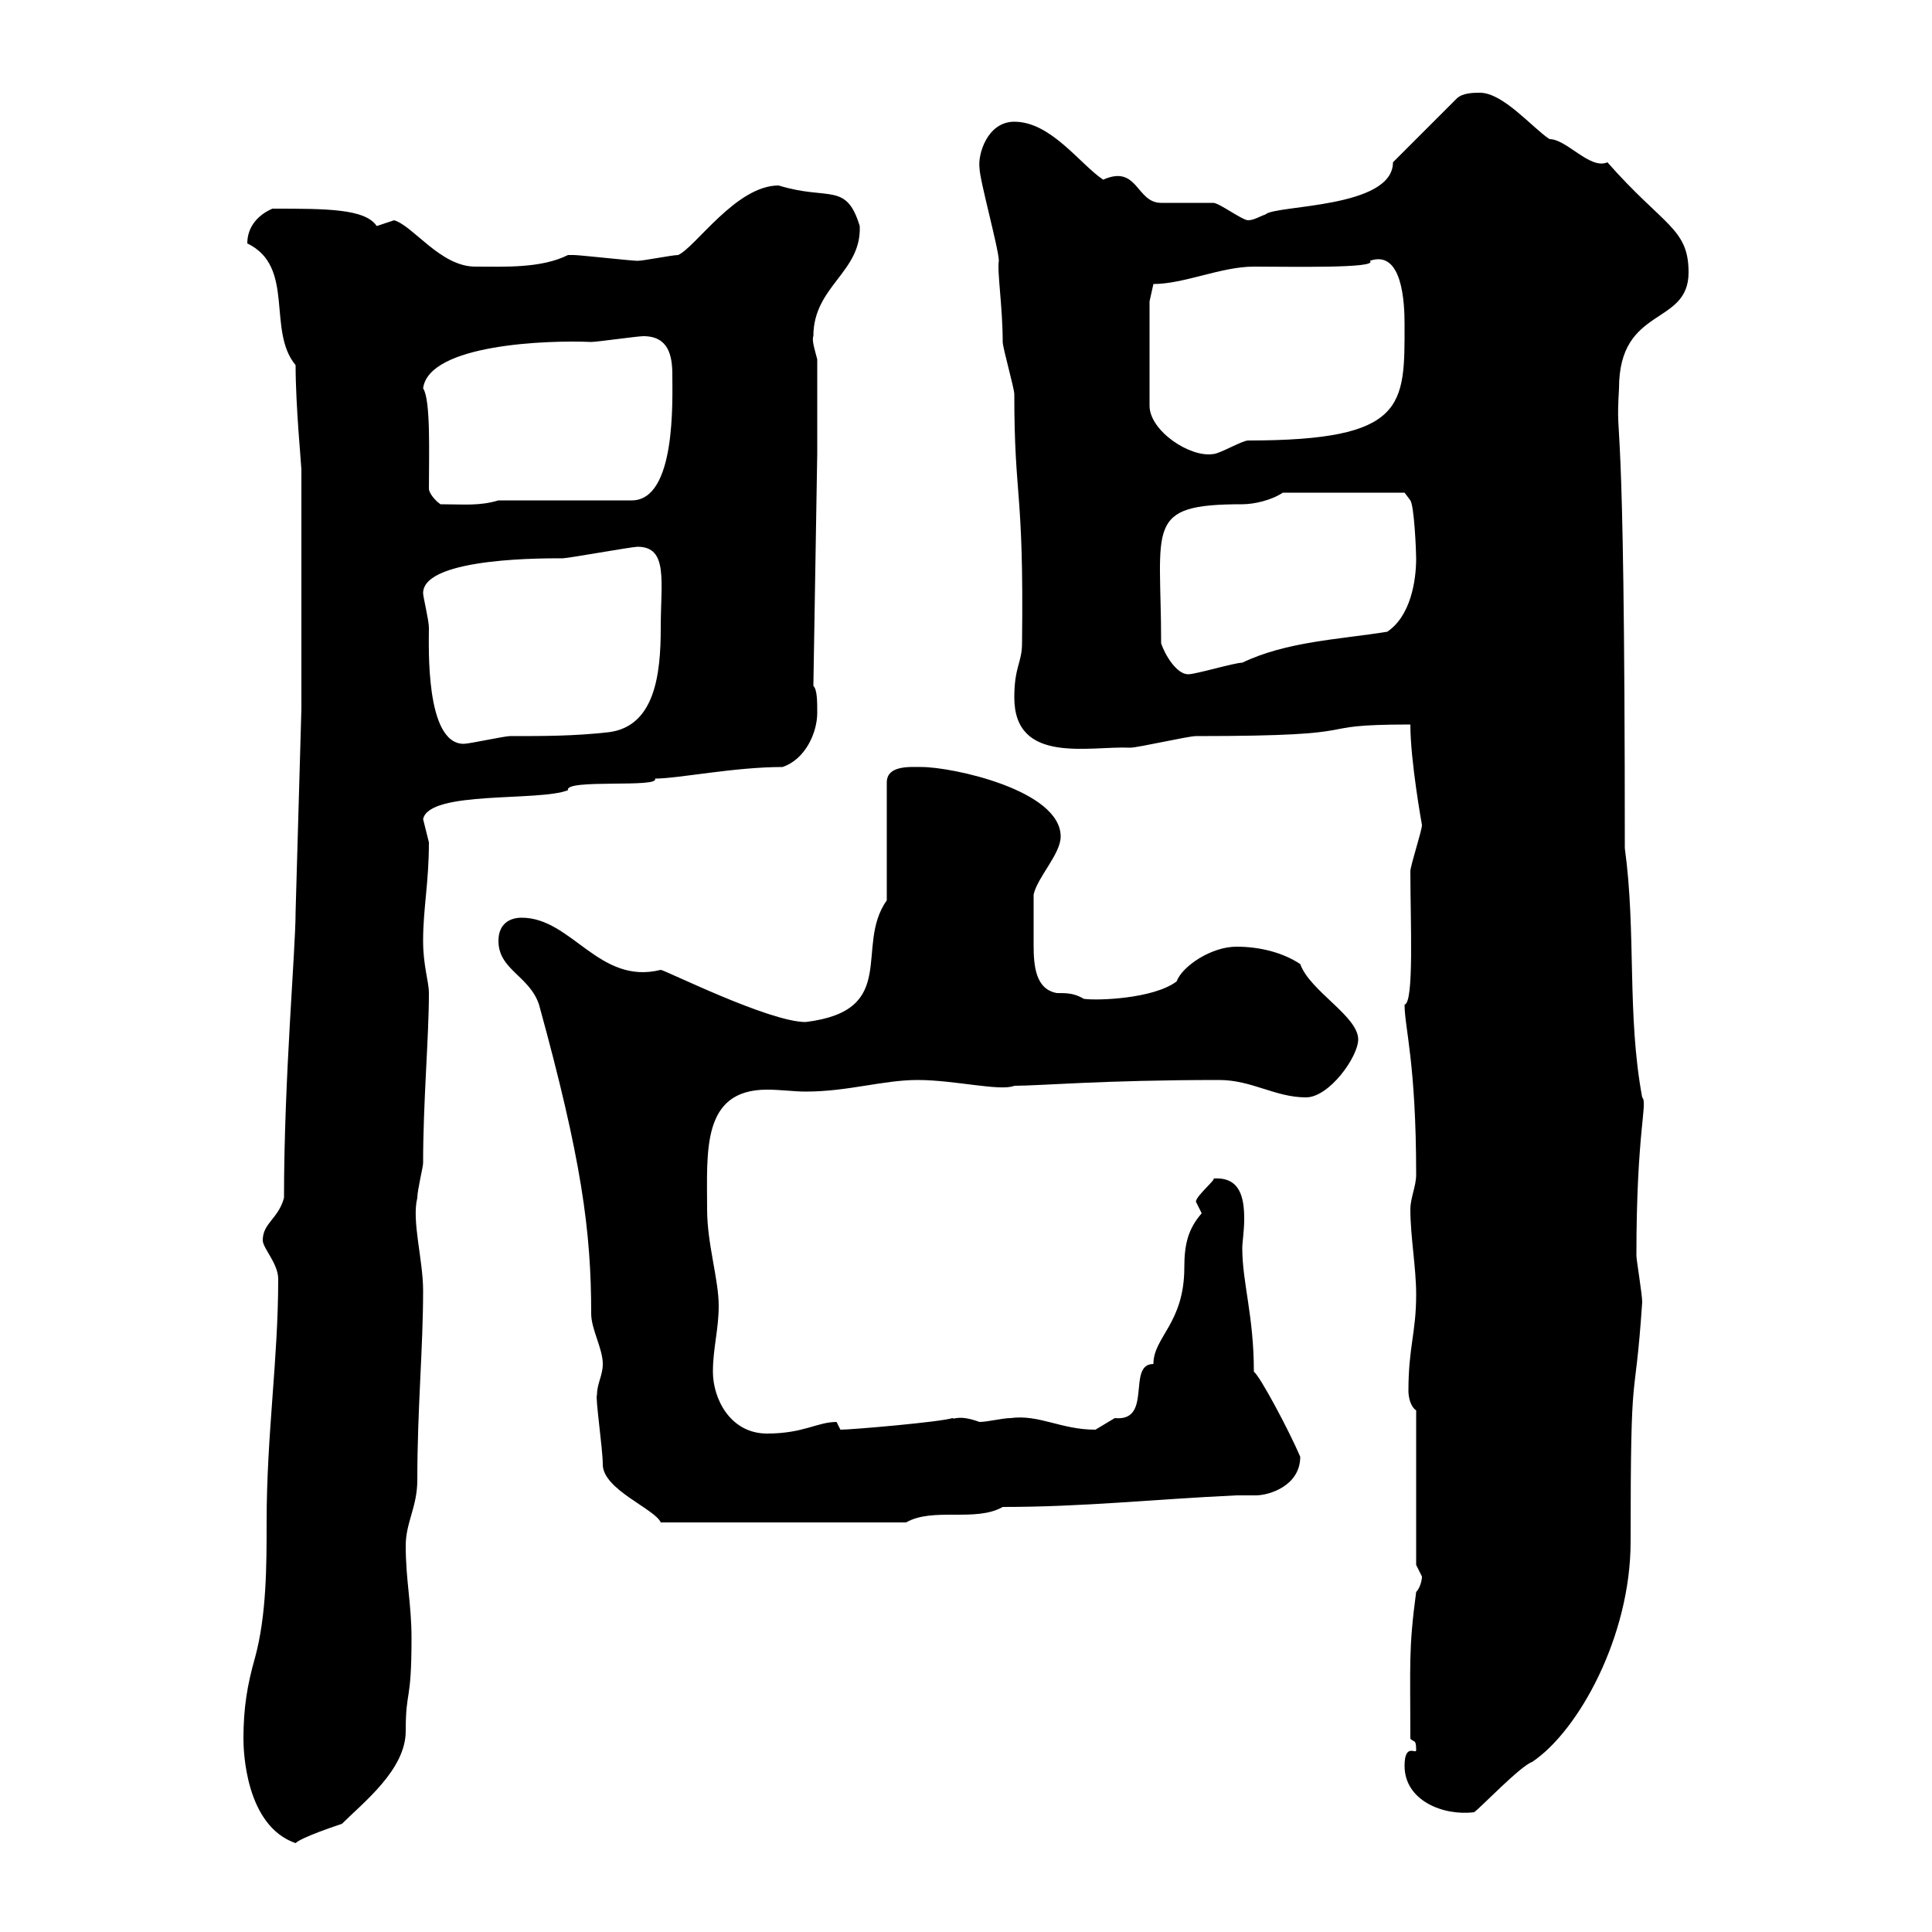 <svg xmlns="http://www.w3.org/2000/svg" xmlns:xlink="http://www.w3.org/1999/xlink" width="300" height="300"><path d="M37.80 270C37.80 271.80 38.10 283.50 45.90 286.20C46.80 285.30 52.20 283.50 53.10 283.20C56.40 279.90 63 274.80 63 268.80C63 262.20 63.90 264.60 63.90 254.40C63.90 249 63 245.40 63 240C63 236.40 64.80 234 64.80 229.80C64.80 218.70 65.70 209.40 65.70 200.40C65.70 195.60 63.90 189.60 64.80 186C64.80 184.80 65.70 181.20 65.70 180.60C65.70 171 66.60 161.10 66.60 154.20C66.60 152.40 65.70 150 65.70 146.10C65.70 141 66.60 137.10 66.60 130.80C66.60 130.80 65.70 127.20 65.70 127.20C66.60 122.70 83.70 124.50 88.20 122.70C87.60 120.90 102.60 122.40 101.70 120.90C105.30 120.90 114 119.10 121.50 119.10C125.10 117.90 126.90 113.70 126.90 110.70C126.90 108.90 126.90 107.10 126.30 106.50L126.90 70.50L126.90 55.80C126.60 54.60 126 52.80 126.30 52.20C126.30 44.40 133.80 42.30 133.50 35.10C131.40 28.20 128.70 31.20 120.90 28.80C114.30 28.80 108 38.40 105.30 39.60C104.40 39.60 99.90 40.50 99 40.50C98.10 40.50 90 39.60 89.10 39.60C89.10 39.60 89.10 39.60 88.20 39.60C84 41.70 78.30 41.40 73.80 41.40C68.40 41.40 64.20 35.10 61.20 34.20C61.20 34.20 58.50 35.10 58.50 35.10C56.70 32.40 50.70 32.40 42.30 32.40C40.20 33.30 38.40 35.10 38.40 37.80C45.90 41.40 41.40 51.30 45.90 56.70C45.90 63 46.80 72.30 46.80 72.90L46.80 110.10L45.90 141.60C45.90 147.60 44.10 167.40 44.10 186C43.20 189.30 40.80 189.90 40.80 192.60C40.80 193.80 43.20 196.20 43.20 198.60C43.20 211.20 41.40 222.60 41.40 236.40C41.40 243 41.40 250.80 39.60 257.40C38.40 261.60 37.80 265.20 37.80 270ZM218.10 274.20C218.10 279.60 224.10 282 228.90 281.40C229.80 280.80 236.10 274.20 237.90 273.60C245.10 268.80 253.20 254.10 253.20 239.40C253.20 209.70 253.80 219.90 255 202.20C255 201 254.10 195.60 254.10 195C254.10 175.50 255.90 171.30 255 170.40C252.60 157.50 254.10 144.90 252.30 131.70C252.30 57 250.80 70.80 251.40 60.30C251.40 47.40 262.20 50.70 262.20 42.30C262.20 35.40 258.30 35.10 249.60 25.20C246.90 26.40 243.30 21.60 240.60 21.60C237.90 19.80 233.40 14.40 229.80 14.40C228.90 14.40 227.10 14.40 226.20 15.30L216.30 25.20C216.30 32.40 198 31.80 196.50 33.30C195.60 33.60 194.70 34.20 193.80 34.20C192.90 34.20 189.30 31.50 188.40 31.50C187.50 31.50 180.90 31.50 180.30 31.50C176.40 31.50 176.70 25.50 171.30 27.90C167.70 25.50 163.20 18.90 157.50 18.90C153.30 18.90 151.80 24 152.10 26.10C152.10 27.90 155.10 38.70 155.10 40.50C154.80 42 155.70 47.70 155.70 53.10C155.70 54 157.50 60.30 157.50 61.20C157.50 77.70 159 75.60 158.70 99.90C158.70 102.90 157.50 103.50 157.50 108.30C157.50 118.80 169.20 115.80 175.50 116.10C176.70 116.10 184.50 114.30 185.70 114.30C214.80 114.30 201.90 112.50 219 112.50C219 118.20 220.80 128.10 220.80 128.10C220.80 129 219 134.40 219 135.30C219 143.10 219.60 155.70 218.10 156C218.10 159.60 219.90 165 219.90 182.40C219.90 184.20 219 186 219 187.80C219 192 219.90 196.80 219.90 201C219.90 207 218.70 209.10 218.70 216C218.70 216.90 219 218.40 219.90 219L219.90 243C219.90 243 220.80 244.80 220.80 244.80C220.80 245.40 220.50 246.60 219.90 247.20C218.70 256.20 219 258.30 219 270C219.60 270.60 219.90 270 219.90 271.80C219.90 272.40 218.10 270.60 218.10 274.20ZM92.70 216.60C92.40 216.90 93.60 225 93.60 227.40C93.60 231.30 101.70 234.30 102.60 236.40L140.70 236.40C144.90 234 151.50 236.40 155.70 234C168.30 234 179.10 232.80 192 232.20C192.90 232.20 193.80 232.20 195 232.20C197.10 232.20 201.90 230.70 201.90 226.20C200.10 222 195.60 213.60 194.70 213C194.70 204.30 192.90 199.20 192.90 193.80C192.90 192.90 193.20 191.10 193.20 189.30C193.20 186 192.60 182.70 188.40 183C189 183 185.70 185.70 185.70 186.60C185.70 186.60 186.60 188.40 186.60 188.40C184.50 190.80 183.90 193.20 183.90 196.80C183.90 205.50 179.10 207.60 179.10 211.80C174.90 211.80 179.10 220.80 173.10 220.20C173.10 220.20 170.10 222 170.10 222C164.70 222 161.40 219.60 156.90 220.20C155.70 220.20 153.30 220.80 152.10 220.80C148.80 219.60 148.20 220.50 147.90 220.20C146.10 220.80 132.30 222 130.50 222C130.50 222 129.90 220.80 129.90 220.80C126.90 220.80 124.80 222.60 119.10 222.60C113.40 222.60 110.70 217.20 110.70 213C110.70 209.40 111.60 206.40 111.60 202.80C111.60 198.60 109.80 193.20 109.80 187.80C109.80 178.80 108.90 169.20 119.10 169.20C121.20 169.20 123.30 169.50 125.10 169.50C131.70 169.50 137.10 167.70 142.50 167.70C148.20 167.70 155.40 169.50 157.50 168.60C161.40 168.60 171.30 167.70 189.30 167.70C194.40 167.70 198 170.40 202.80 170.40C206.40 170.40 210.90 164.10 210.90 161.40C210.90 157.80 203.40 153.90 201.90 149.70C199.20 147.90 195.60 147 192 147C188.10 147 183.60 150 182.70 152.40C179.10 155.10 170.40 155.40 168.30 155.10C166.80 154.20 165.60 154.20 164.10 154.20C160.80 153.60 160.50 150 160.50 146.70C160.50 143.40 160.50 140.70 160.50 138.90C161.10 136.20 164.70 132.60 164.70 129.90C164.70 122.70 147.90 119.10 143.10 119.10C141.30 119.10 137.70 118.80 137.70 121.50L137.70 139.80C132.60 147 139.80 156.90 125.10 158.70C119.40 158.70 103.20 150.60 102.60 150.60C93 153 88.80 142.50 81 142.50C79.20 142.50 77.40 143.40 77.40 146.10C77.40 150.60 82.20 151.50 83.70 156C90.30 180 91.80 191.10 91.80 204C91.80 206.40 93.60 209.40 93.60 211.80C93.60 213.60 92.70 214.80 92.70 216.60ZM65.70 92.10C65.70 86.40 85.80 86.70 87.30 86.70C88.20 86.70 98.10 84.90 99 84.90C103.80 84.90 102.60 90.30 102.60 97.50C102.60 104.70 101.70 112.80 94.50 113.70C89.10 114.30 84.60 114.30 79.20 114.30C78.30 114.30 72.90 115.50 72 115.50C66 115.50 66.60 100.20 66.60 97.50C66.60 96.30 65.70 92.70 65.70 92.10ZM180.30 99.90C180.30 81.60 177.60 78.30 192.90 78.30C194.70 78.30 197.40 77.70 199.20 76.50L218.10 76.50L219 77.70C219.60 78.60 219.90 85.50 219.90 86.70C219.90 90.30 219 95.70 215.40 98.10C207.90 99.30 199.80 99.60 192.90 102.90C191.70 102.90 185.70 104.70 184.50 104.70C182.70 104.70 180.90 101.70 180.30 99.90ZM66.60 75.90C66.60 70.50 66.90 62.10 65.70 60.30C66.60 53.40 85.20 52.80 91.80 53.10C92.70 53.10 99 52.20 99.90 52.20C103.80 52.20 104.40 55.20 104.40 58.20C104.40 62.10 105 77.70 98.10 77.70L77.40 77.70C74.40 78.60 72 78.30 68.40 78.30C67.50 77.70 66.60 76.50 66.60 75.90ZM178.50 46.80L179.10 44.10C183.90 44.10 189.60 41.40 194.70 41.40C200.40 41.40 214.20 41.70 212.70 40.50C217.80 38.70 218.10 47.10 218.10 50.40C218.10 63 218.40 68.40 193.80 68.40C192.90 68.40 189.30 70.50 188.40 70.50C184.80 71.10 178.50 66.90 178.50 63Z"/></svg>